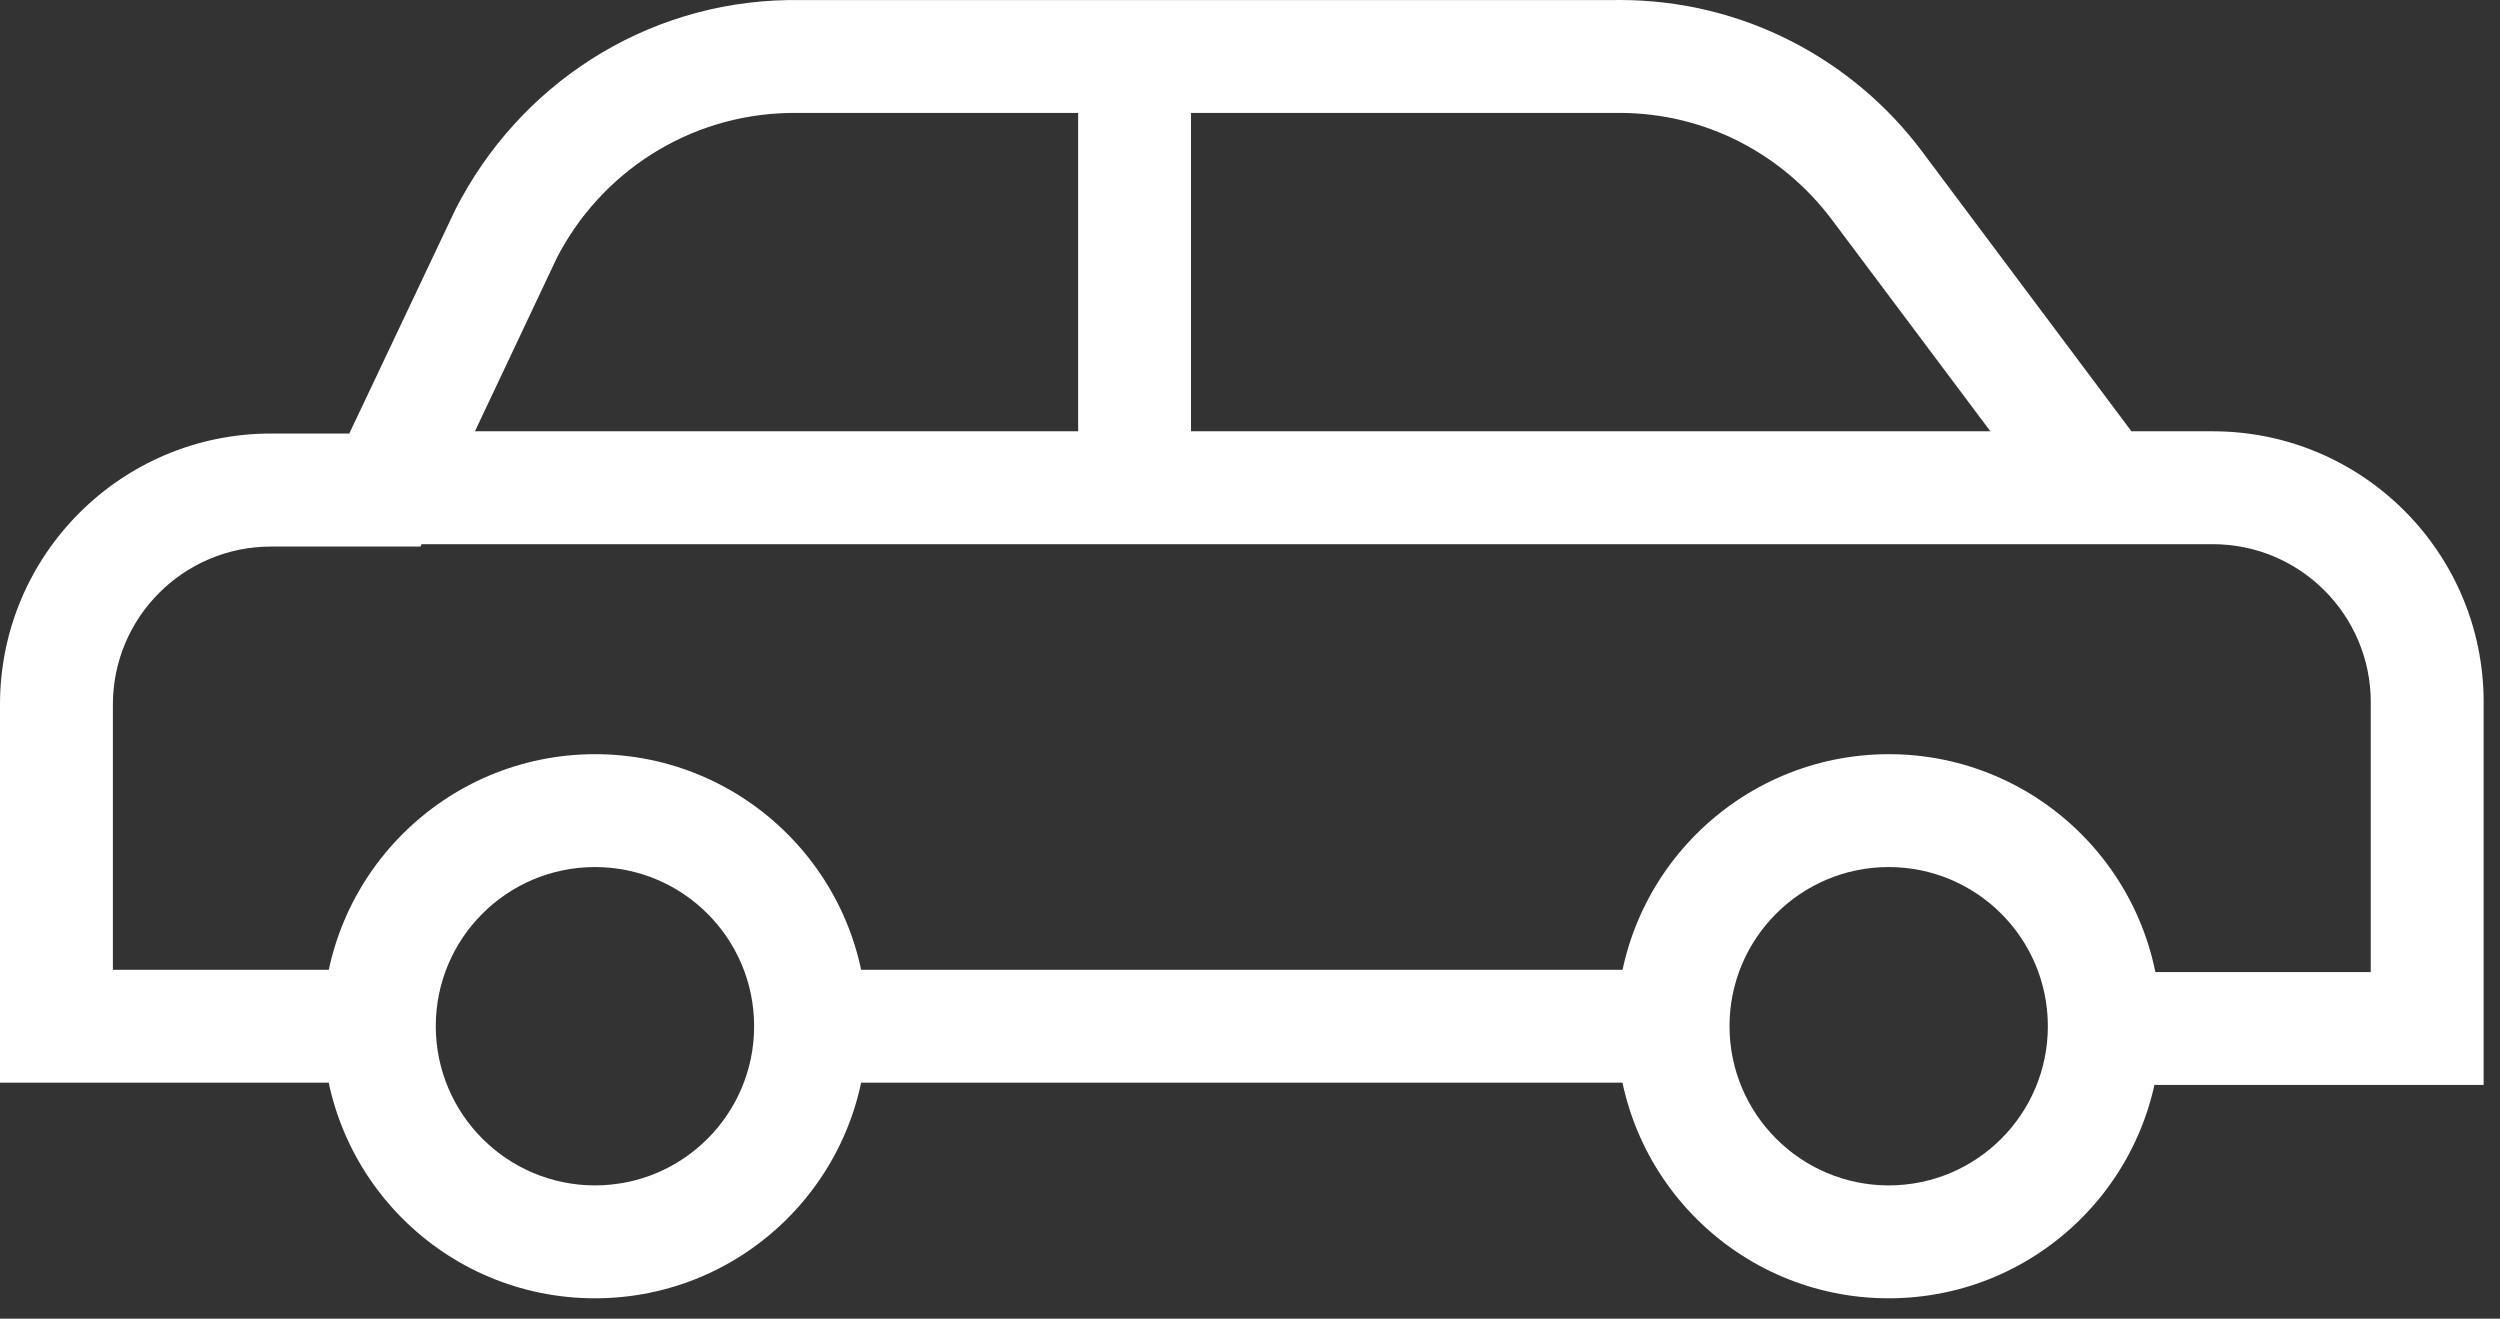 <?xml version="1.0" encoding="UTF-8"?> <svg xmlns="http://www.w3.org/2000/svg" width="91" height="48" viewBox="0 0 91 48" fill="none"><rect x="0" y="0" width="91" height="48" fill="#333333" stroke="none"/><path d="M21.656 27.452C27.125 27.452 31.559 31.886 31.559 37.355C31.559 42.825 27.125 47.258 21.656 47.258C16.186 47.258 11.752 42.825 11.752 37.355C11.759 31.889 16.189 27.459 21.655 27.452H21.656H21.656ZM21.656 43.149C24.856 43.149 27.45 40.555 27.45 37.355C27.45 34.155 24.856 31.561 21.656 31.561C18.456 31.561 15.862 34.155 15.862 37.355C15.866 40.553 18.458 43.145 21.655 43.149H21.656V43.149ZM68.748 27.452C74.218 27.452 78.652 31.886 78.652 37.355C78.652 42.825 74.218 47.258 68.748 47.258C63.279 47.258 58.845 42.825 58.845 37.355C58.852 31.889 63.282 27.459 68.748 27.452H68.748ZM68.748 43.149C71.948 43.149 74.542 40.555 74.542 37.355C74.542 34.155 71.948 31.561 68.748 31.561C65.548 31.561 62.954 34.155 62.954 37.355C62.959 40.553 65.55 43.145 68.748 43.149H68.748ZM60.9 39.41H29.505V35.3H60.9V39.41ZM90.404 39.492H76.597V35.383H86.295V25.652C86.296 25.625 86.296 25.593 86.296 25.561C86.296 22.384 83.72 19.808 80.543 19.808C80.521 19.808 80.499 19.808 80.477 19.809H80.48H75.529L66.694 8.015C64.918 5.635 62.11 4.11 58.945 4.11C58.894 4.11 58.843 4.11 58.792 4.111L58.8 4.111H28.765C25.052 4.169 21.851 6.301 20.264 9.398L20.238 9.453L15.307 19.895H9.903C9.891 19.895 9.877 19.895 9.862 19.895C6.685 19.895 4.109 22.47 4.109 25.648C4.109 25.661 4.109 25.674 4.109 25.687V25.685V35.3H13.807V39.41H9.22985e-05V25.685L0 25.643C0 20.197 4.416 15.781 9.862 15.781C9.881 15.781 9.9 15.781 9.919 15.781H12.714L16.577 7.625C18.868 3.123 23.435 0.077 28.722 0.002L28.732 0.002H58.73C58.796 0.001 58.873 0 58.951 0C63.456 0 67.455 2.166 69.964 5.514L69.99 5.549L77.584 15.699H80.46C80.485 15.699 80.514 15.699 80.543 15.699C85.99 15.699 90.405 20.114 90.405 25.561C90.405 25.605 90.405 25.648 90.404 25.691V25.685L90.404 39.492ZM76.597 19.808H13.807V15.699H76.597V19.808ZM43.353 17.754H39.244V2.056H43.353L43.353 17.754Z" fill="white"></path></svg> 